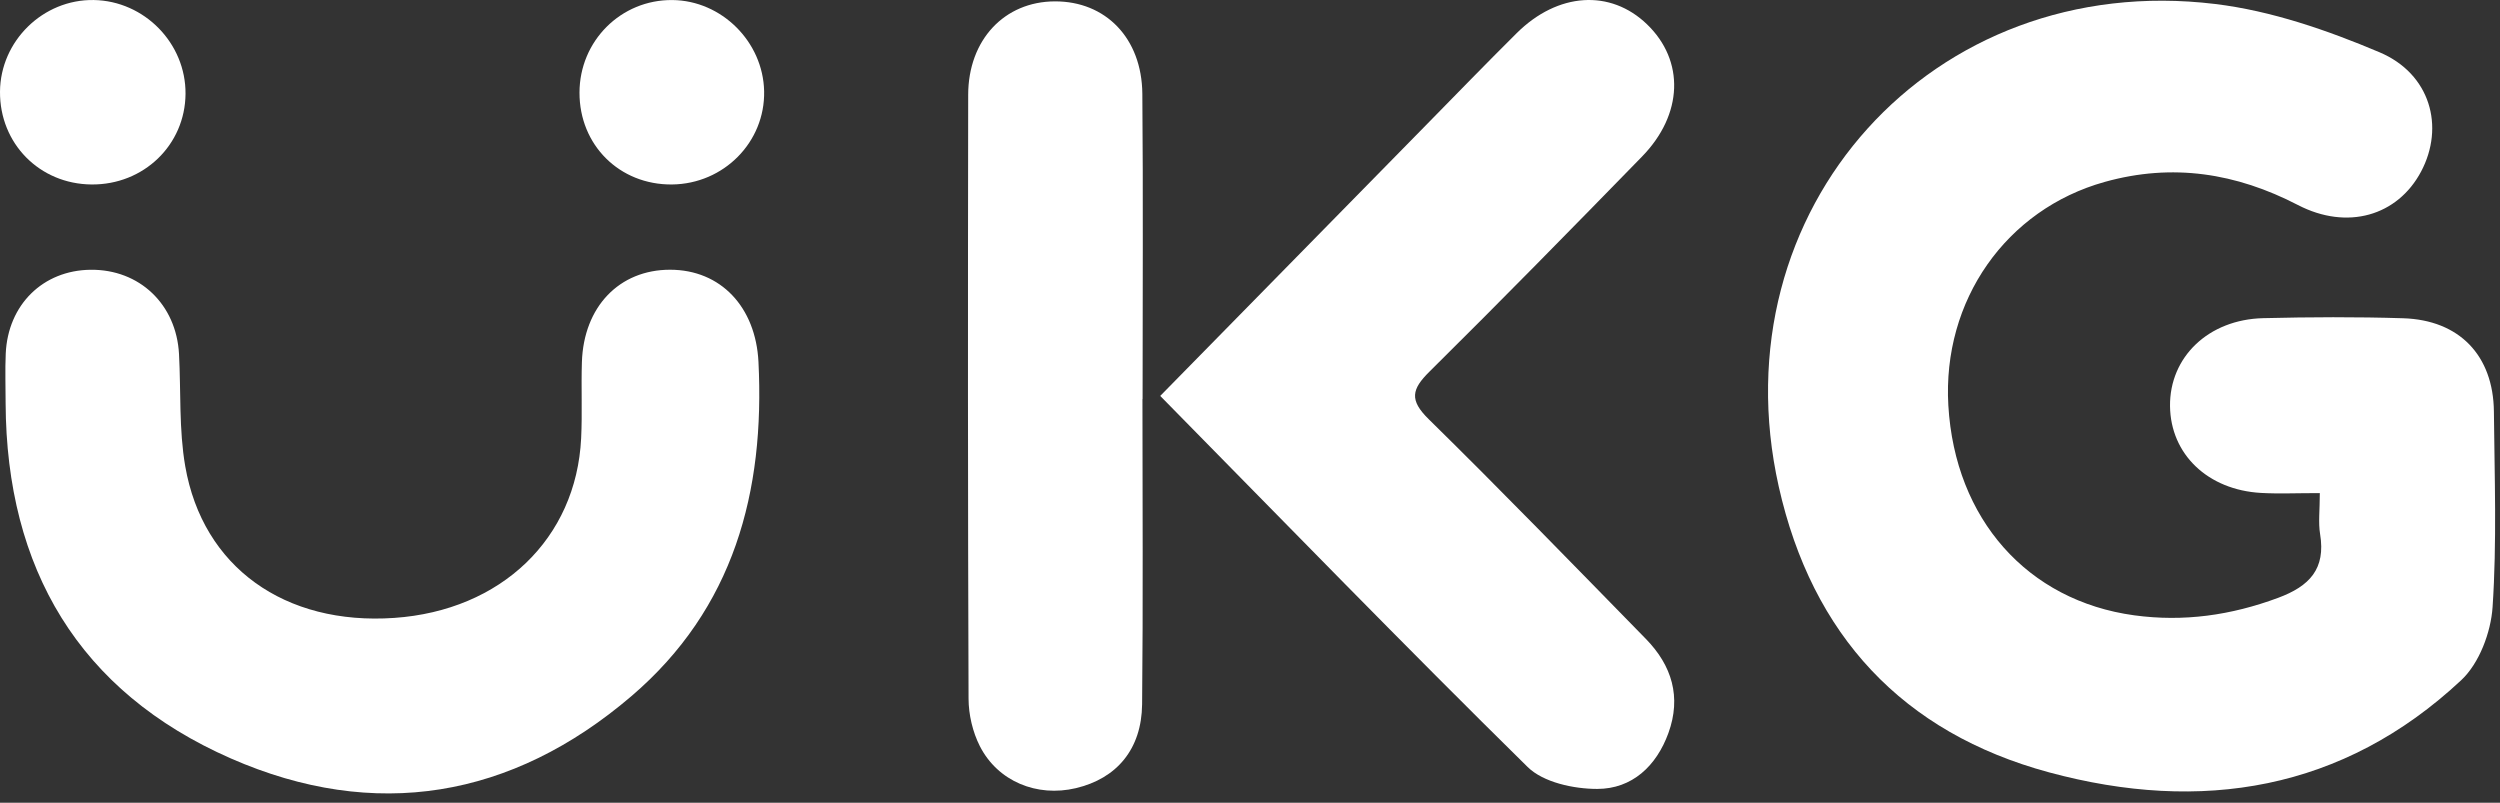 <?xml version="1.0" encoding="UTF-8"?> <svg xmlns="http://www.w3.org/2000/svg" width="109" height="35" viewBox="0 0 109 35" fill="none"><rect x="0" y="0" width="109" height="35" fill="#333333" stroke="none"/><path d="M101.144 21.499C100.126 21.499 99.355 21.535 98.589 21.492C96.259 21.365 94.635 19.803 94.613 17.706C94.59 15.57 96.287 13.929 98.676 13.872C100.709 13.822 102.746 13.812 104.78 13.876C107.228 13.953 108.71 15.498 108.734 17.946C108.761 20.79 108.866 23.642 108.676 26.473C108.602 27.574 108.094 28.923 107.309 29.656C102.151 34.477 95.961 35.465 89.34 33.675C82.95 31.948 79.005 27.683 77.554 21.218C74.846 9.146 84.239 -1.322 96.581 0.174C99.025 0.47 101.465 1.314 103.747 2.279C105.969 3.219 106.594 5.528 105.561 7.477C104.534 9.414 102.343 10.054 100.19 8.939C97.495 7.544 94.727 7.105 91.768 7.931C87.471 9.129 84.68 13.095 84.948 17.681C85.238 22.634 88.395 26.192 93.052 26.828C95.21 27.122 97.272 26.827 99.32 26.068C100.699 25.558 101.405 24.804 101.157 23.29C101.073 22.783 101.144 22.251 101.144 21.499Z" fill="white"></path><path d="M0.245 17.586C0.245 16.863 0.218 16.139 0.25 15.418C0.344 13.287 1.872 11.786 3.946 11.762C6.078 11.736 7.689 13.266 7.805 15.437C7.892 17.068 7.799 18.728 8.076 20.326C8.841 24.735 12.422 27.27 17.187 26.941C21.849 26.62 25.125 23.485 25.338 19.108C25.392 18.003 25.335 16.892 25.371 15.785C25.449 13.372 27.002 11.76 29.214 11.76C31.426 11.76 32.949 13.388 33.069 15.775C33.353 21.443 31.999 26.531 27.53 30.352C22.315 34.81 16.34 35.82 10.068 33.069C3.432 30.159 0.28 24.779 0.245 17.586Z" fill="white"></path><path d="M50.586 17.262C54.527 13.246 58.344 9.356 62.163 5.467C63.482 4.123 64.793 2.771 66.129 1.444C67.922 -0.335 70.215 -0.479 71.811 1.061C73.454 2.645 73.39 4.984 71.59 6.829C68.523 9.974 65.448 13.113 62.325 16.203C61.546 16.974 61.441 17.441 62.29 18.275C65.493 21.421 68.618 24.646 71.759 27.855C72.897 29.018 73.312 30.392 72.743 31.96C72.22 33.401 71.157 34.396 69.641 34.397C68.613 34.398 67.287 34.112 66.605 33.441C61.239 28.16 55.995 22.758 50.586 17.262Z" fill="white"></path><path d="M49.811 17.399C49.811 21.836 49.842 26.273 49.796 30.708C49.775 32.667 48.687 33.945 46.903 34.365C45.214 34.764 43.506 34.072 42.721 32.531C42.407 31.913 42.231 31.156 42.229 30.462C42.197 21.686 42.199 12.909 42.213 4.133C42.217 1.732 43.797 0.067 45.991 0.06C48.206 0.052 49.785 1.663 49.806 4.09C49.845 8.526 49.817 12.963 49.817 17.399C49.815 17.399 49.812 17.399 49.811 17.399Z" fill="white"></path><path d="M3.992 8.043C1.725 8.025 -0.016 6.259 0 3.996C0.016 1.786 1.877 -0.033 4.085 0.001C6.295 0.037 8.106 1.888 8.089 4.094C8.071 6.32 6.264 8.063 3.992 8.043Z" fill="white"></path><path d="M29.3 8.043C27.012 8.065 25.261 6.326 25.266 4.037C25.27 1.782 27.076 -0.018 29.314 0.002C31.46 0.021 33.271 1.819 33.316 3.976C33.362 6.192 31.557 8.02 29.3 8.043Z" fill="white"></path></svg> 